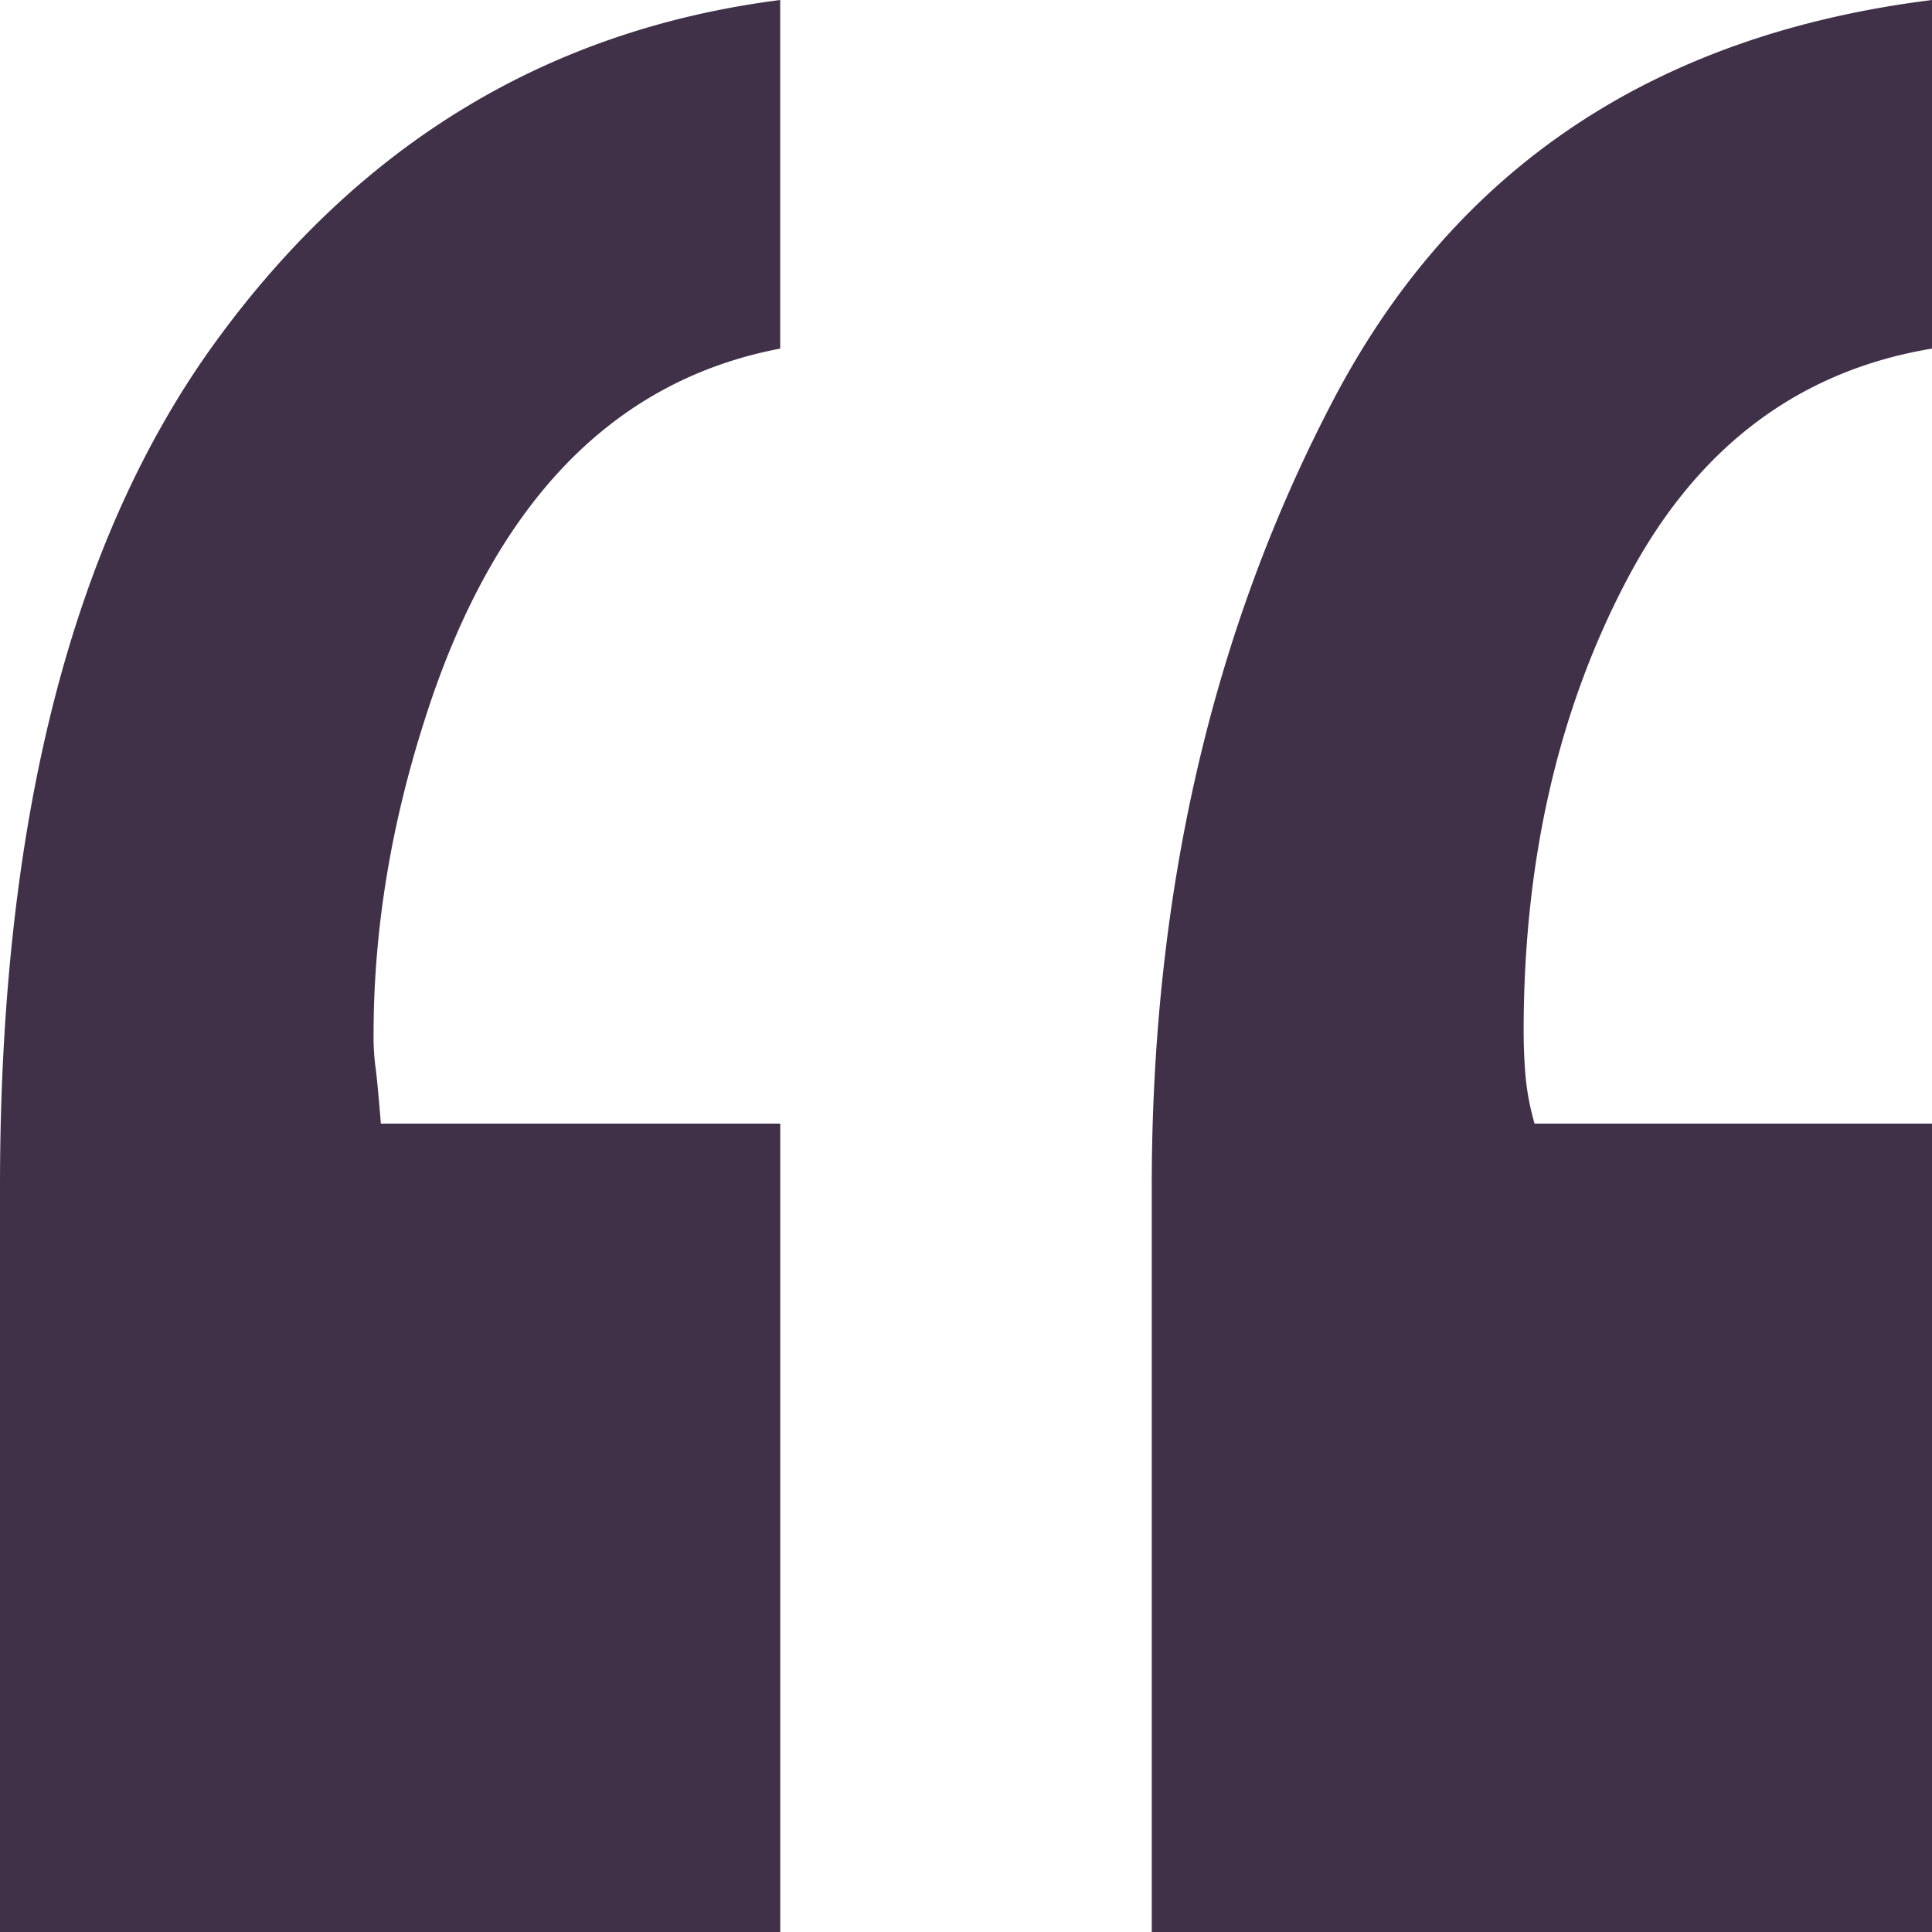 <svg viewBox="0 0 28 28" xmlns="http://www.w3.org/2000/svg"><path d="M11.308 28V16.284H5.52c-.035-.43-.062-.708-.08-.833a3.337 3.337 0 01-.026-.457c0-1.505.248-3.027.743-4.568.991-3.117 2.708-4.908 5.15-5.374V0C7.945.43 5.22 2.078 3.132 4.944 1.044 7.811 0 11.895 0 17.198V28h11.308zM28 28V16.284h-5.76a3.723 3.723 0 01-.132-.699 7.894 7.894 0 01-.026-.645c0-2.472.502-4.657 1.506-6.556S26.063 5.374 28 5.052V0c-4.016.502-6.904 2.427-8.666 5.777-1.761 3.35-2.642 7.157-2.642 11.42V28H28z" fill="#403149" fill-rule="nonzero"/></svg>